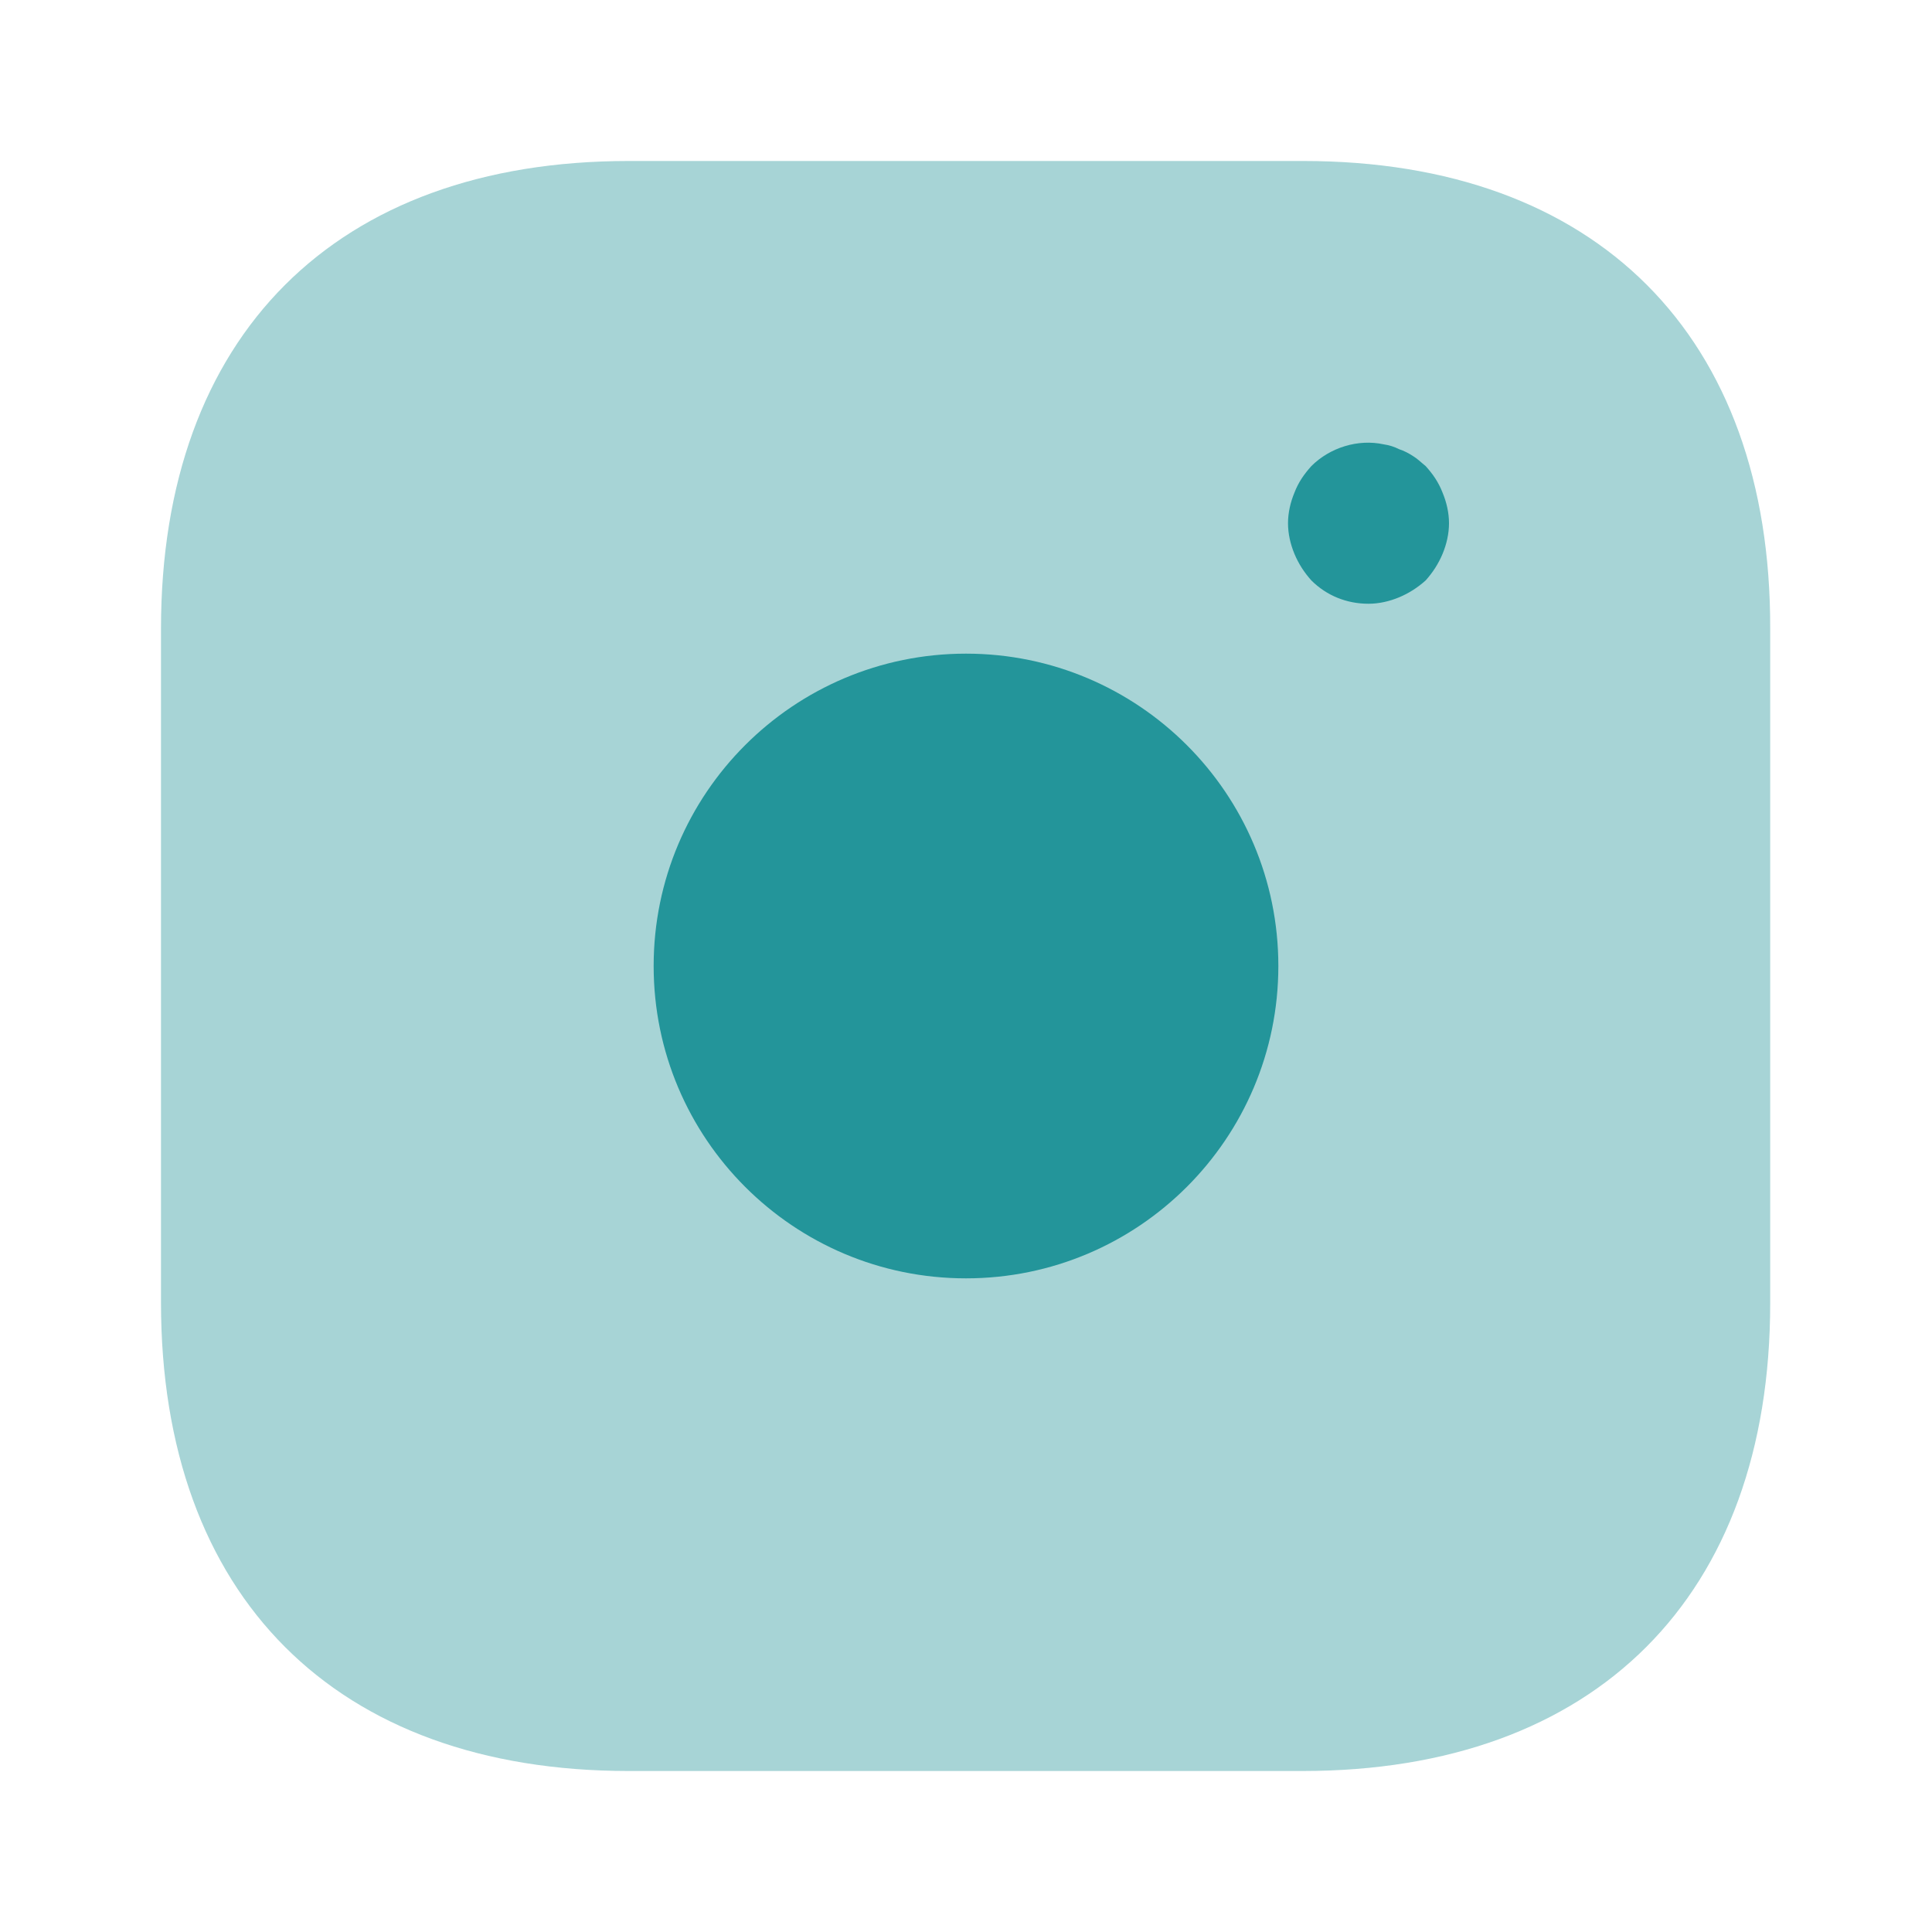 <svg xmlns="http://www.w3.org/2000/svg" width="64" height="64" viewBox="0 0 64 64" fill="none"><path opacity="0.4" d="M43.173 5.333H20.827C11.12 5.333 5.333 11.12 5.333 20.827V43.147C5.333 52.88 11.12 58.667 20.827 58.667H43.147C52.853 58.667 58.64 52.88 58.64 43.173V20.827C58.667 11.12 52.88 5.333 43.173 5.333Z" fill="#23959A"></path><path d="M32 42.347C37.714 42.347 42.347 37.714 42.347 32C42.347 26.286 37.714 21.653 32 21.653C26.286 21.653 21.653 26.286 21.653 32C21.653 37.714 26.286 42.347 32 42.347Z" fill="#23959A"></path><path d="M45.333 20C44.613 20 43.947 19.733 43.44 19.227C43.2 18.96 43.013 18.667 42.88 18.347C42.747 18.027 42.667 17.68 42.667 17.333C42.667 16.987 42.747 16.64 42.88 16.32C43.013 15.973 43.2 15.707 43.44 15.44C44.053 14.827 44.987 14.533 45.84 14.72C46.027 14.747 46.187 14.8 46.347 14.88C46.507 14.933 46.667 15.013 46.827 15.12C46.96 15.2 47.093 15.333 47.227 15.44C47.467 15.707 47.653 15.973 47.787 16.32C47.92 16.64 48 16.987 48 17.333C48 17.68 47.92 18.027 47.787 18.347C47.653 18.667 47.467 18.96 47.227 19.227C46.96 19.467 46.667 19.653 46.347 19.787C46.027 19.92 45.68 20 45.333 20Z" fill="#23959A"></path></svg>